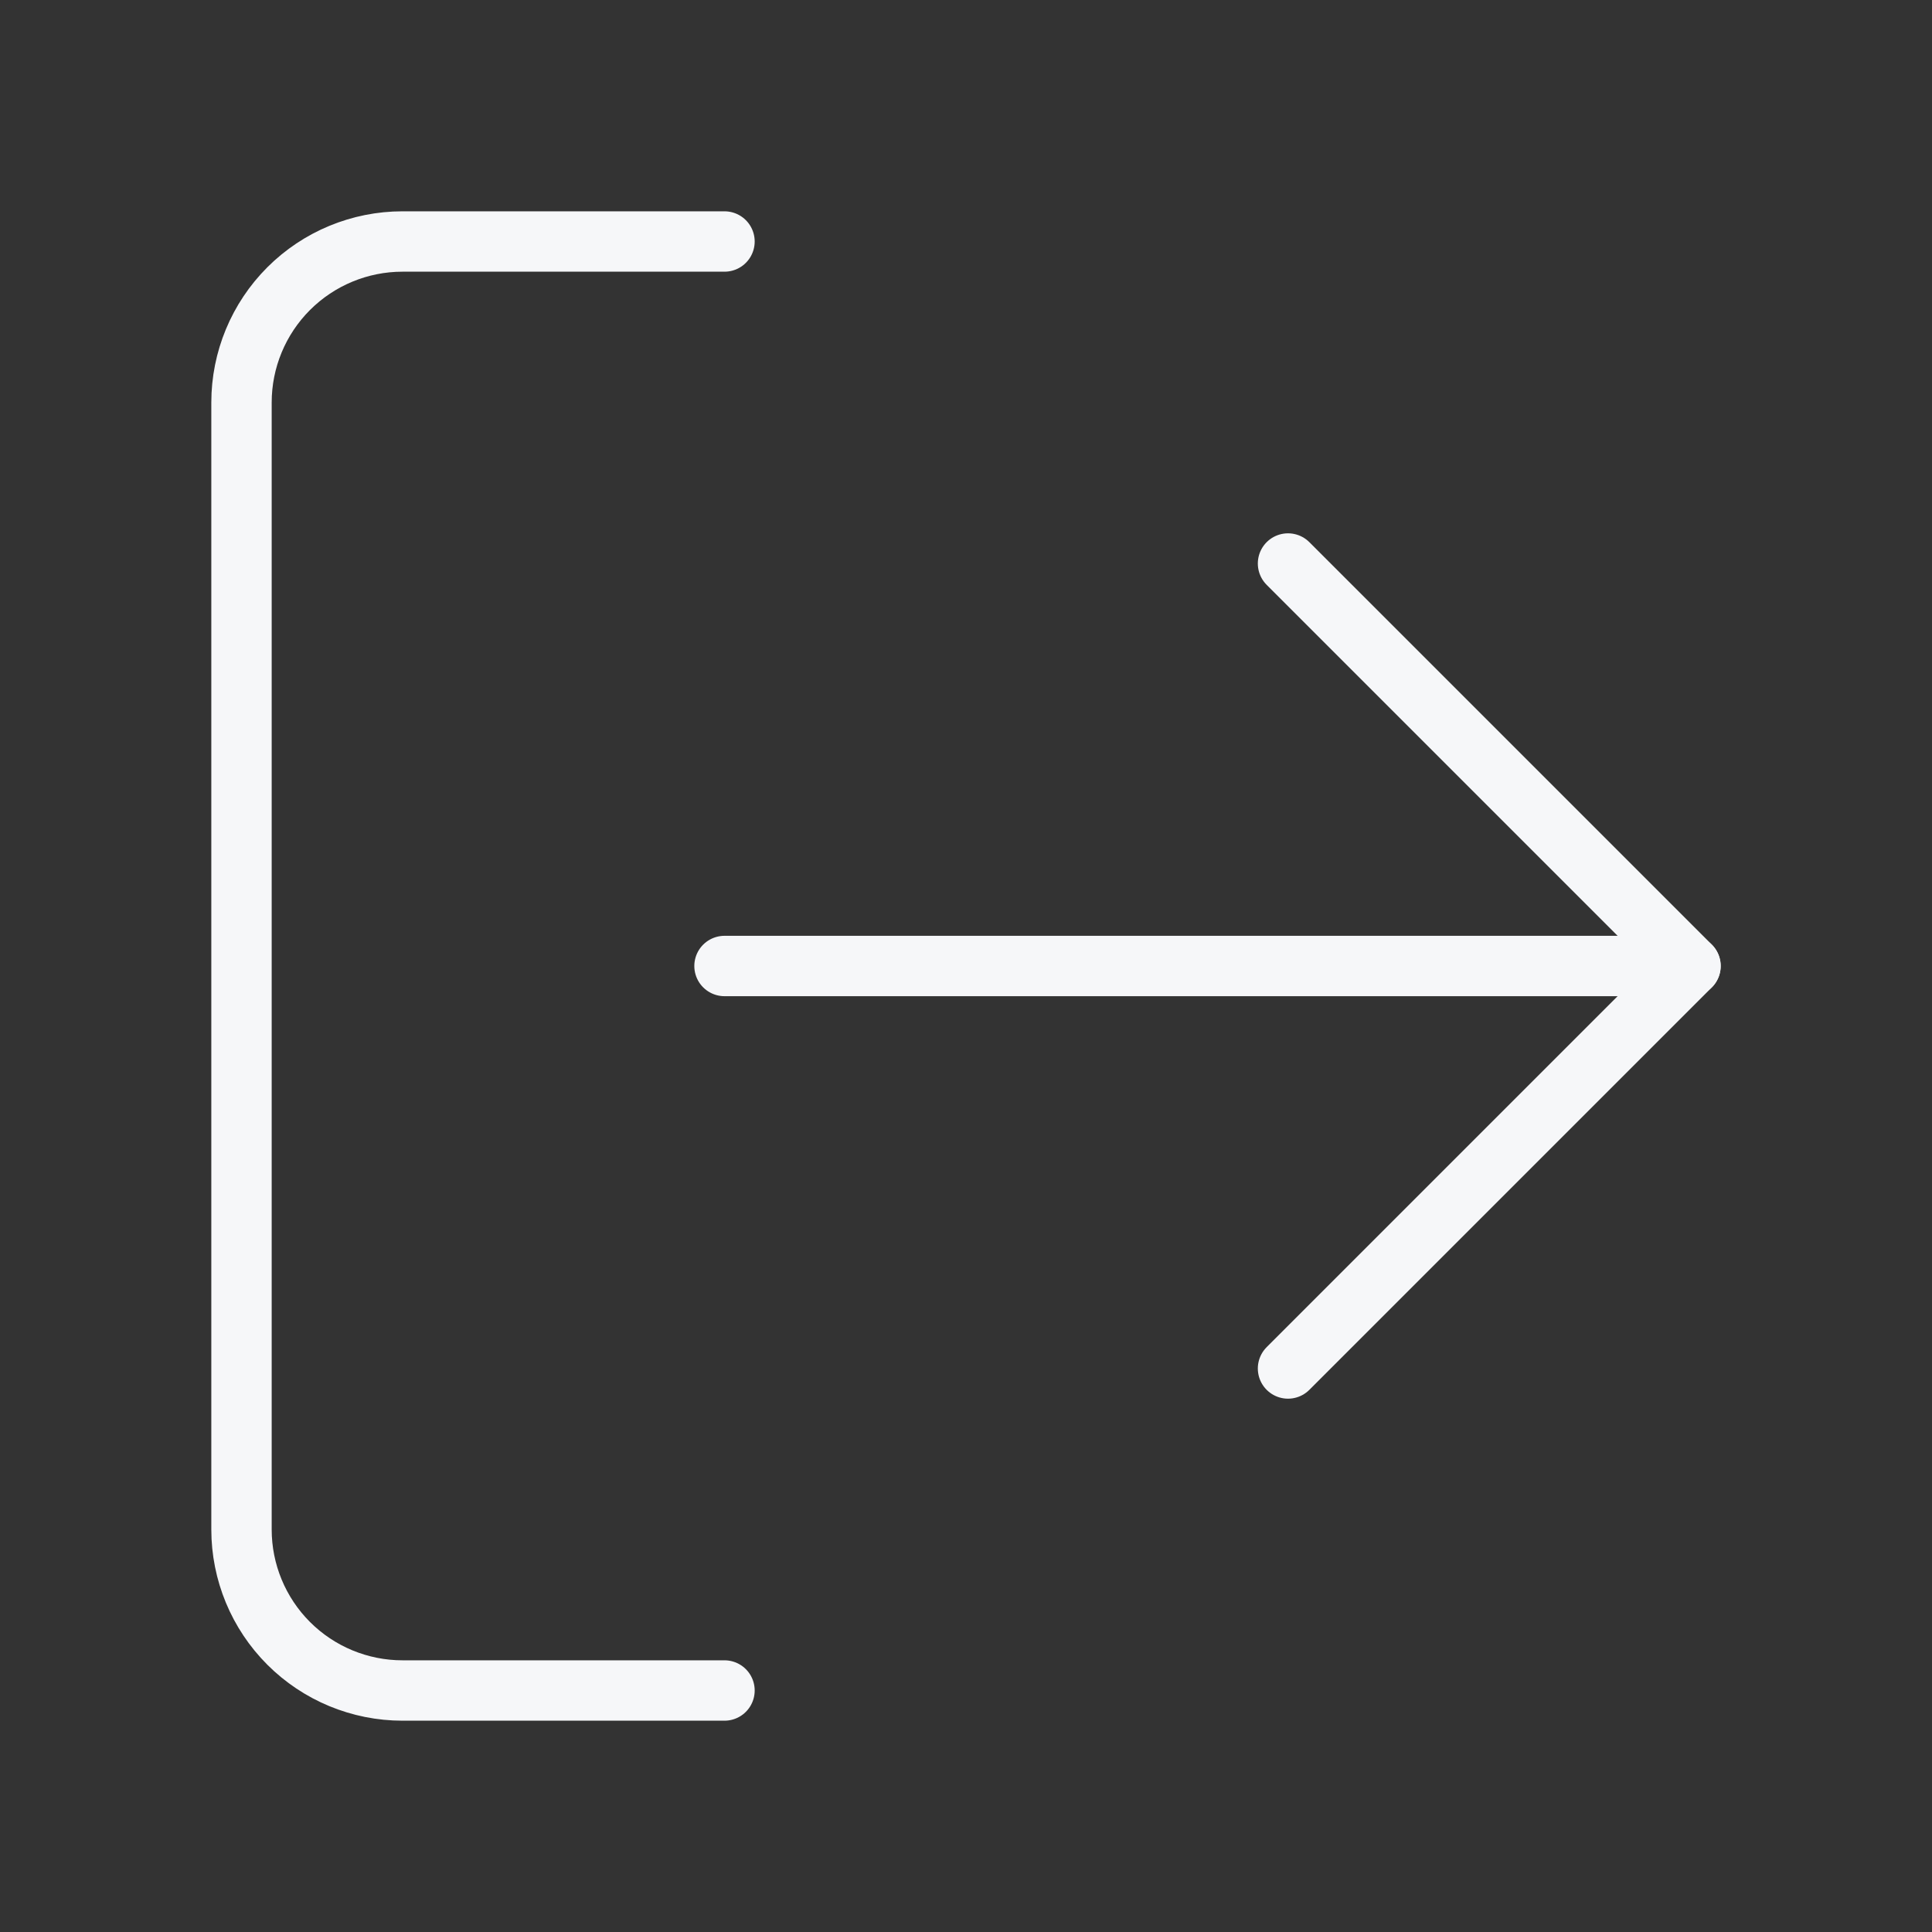 <svg width="64" height="64" viewBox="0 0 64 64" fill="none" xmlns="http://www.w3.org/2000/svg">
<rect x="0" y="0" width="64" height="64" fill="#333333" stroke="none"/>
<path d="M24 56H13.333C11.919 56 10.562 55.438 9.562 54.438C8.562 53.438 8 52.081 8 50.667V13.333C8 11.919 8.562 10.562 9.562 9.562C10.562 8.562 11.919 8 13.333 8H24" stroke="#F6F7F9" stroke-width="2" stroke-linecap="round" stroke-linejoin="round"/>
<path d="M42.667 45.333L56 32L42.667 18.667" stroke="#F6F7F9" stroke-width="2" stroke-linecap="round" stroke-linejoin="round"/>
<path d="M56 32H24" stroke="#F6F7F9" stroke-width="2" stroke-linecap="round" stroke-linejoin="round"/>
</svg>
